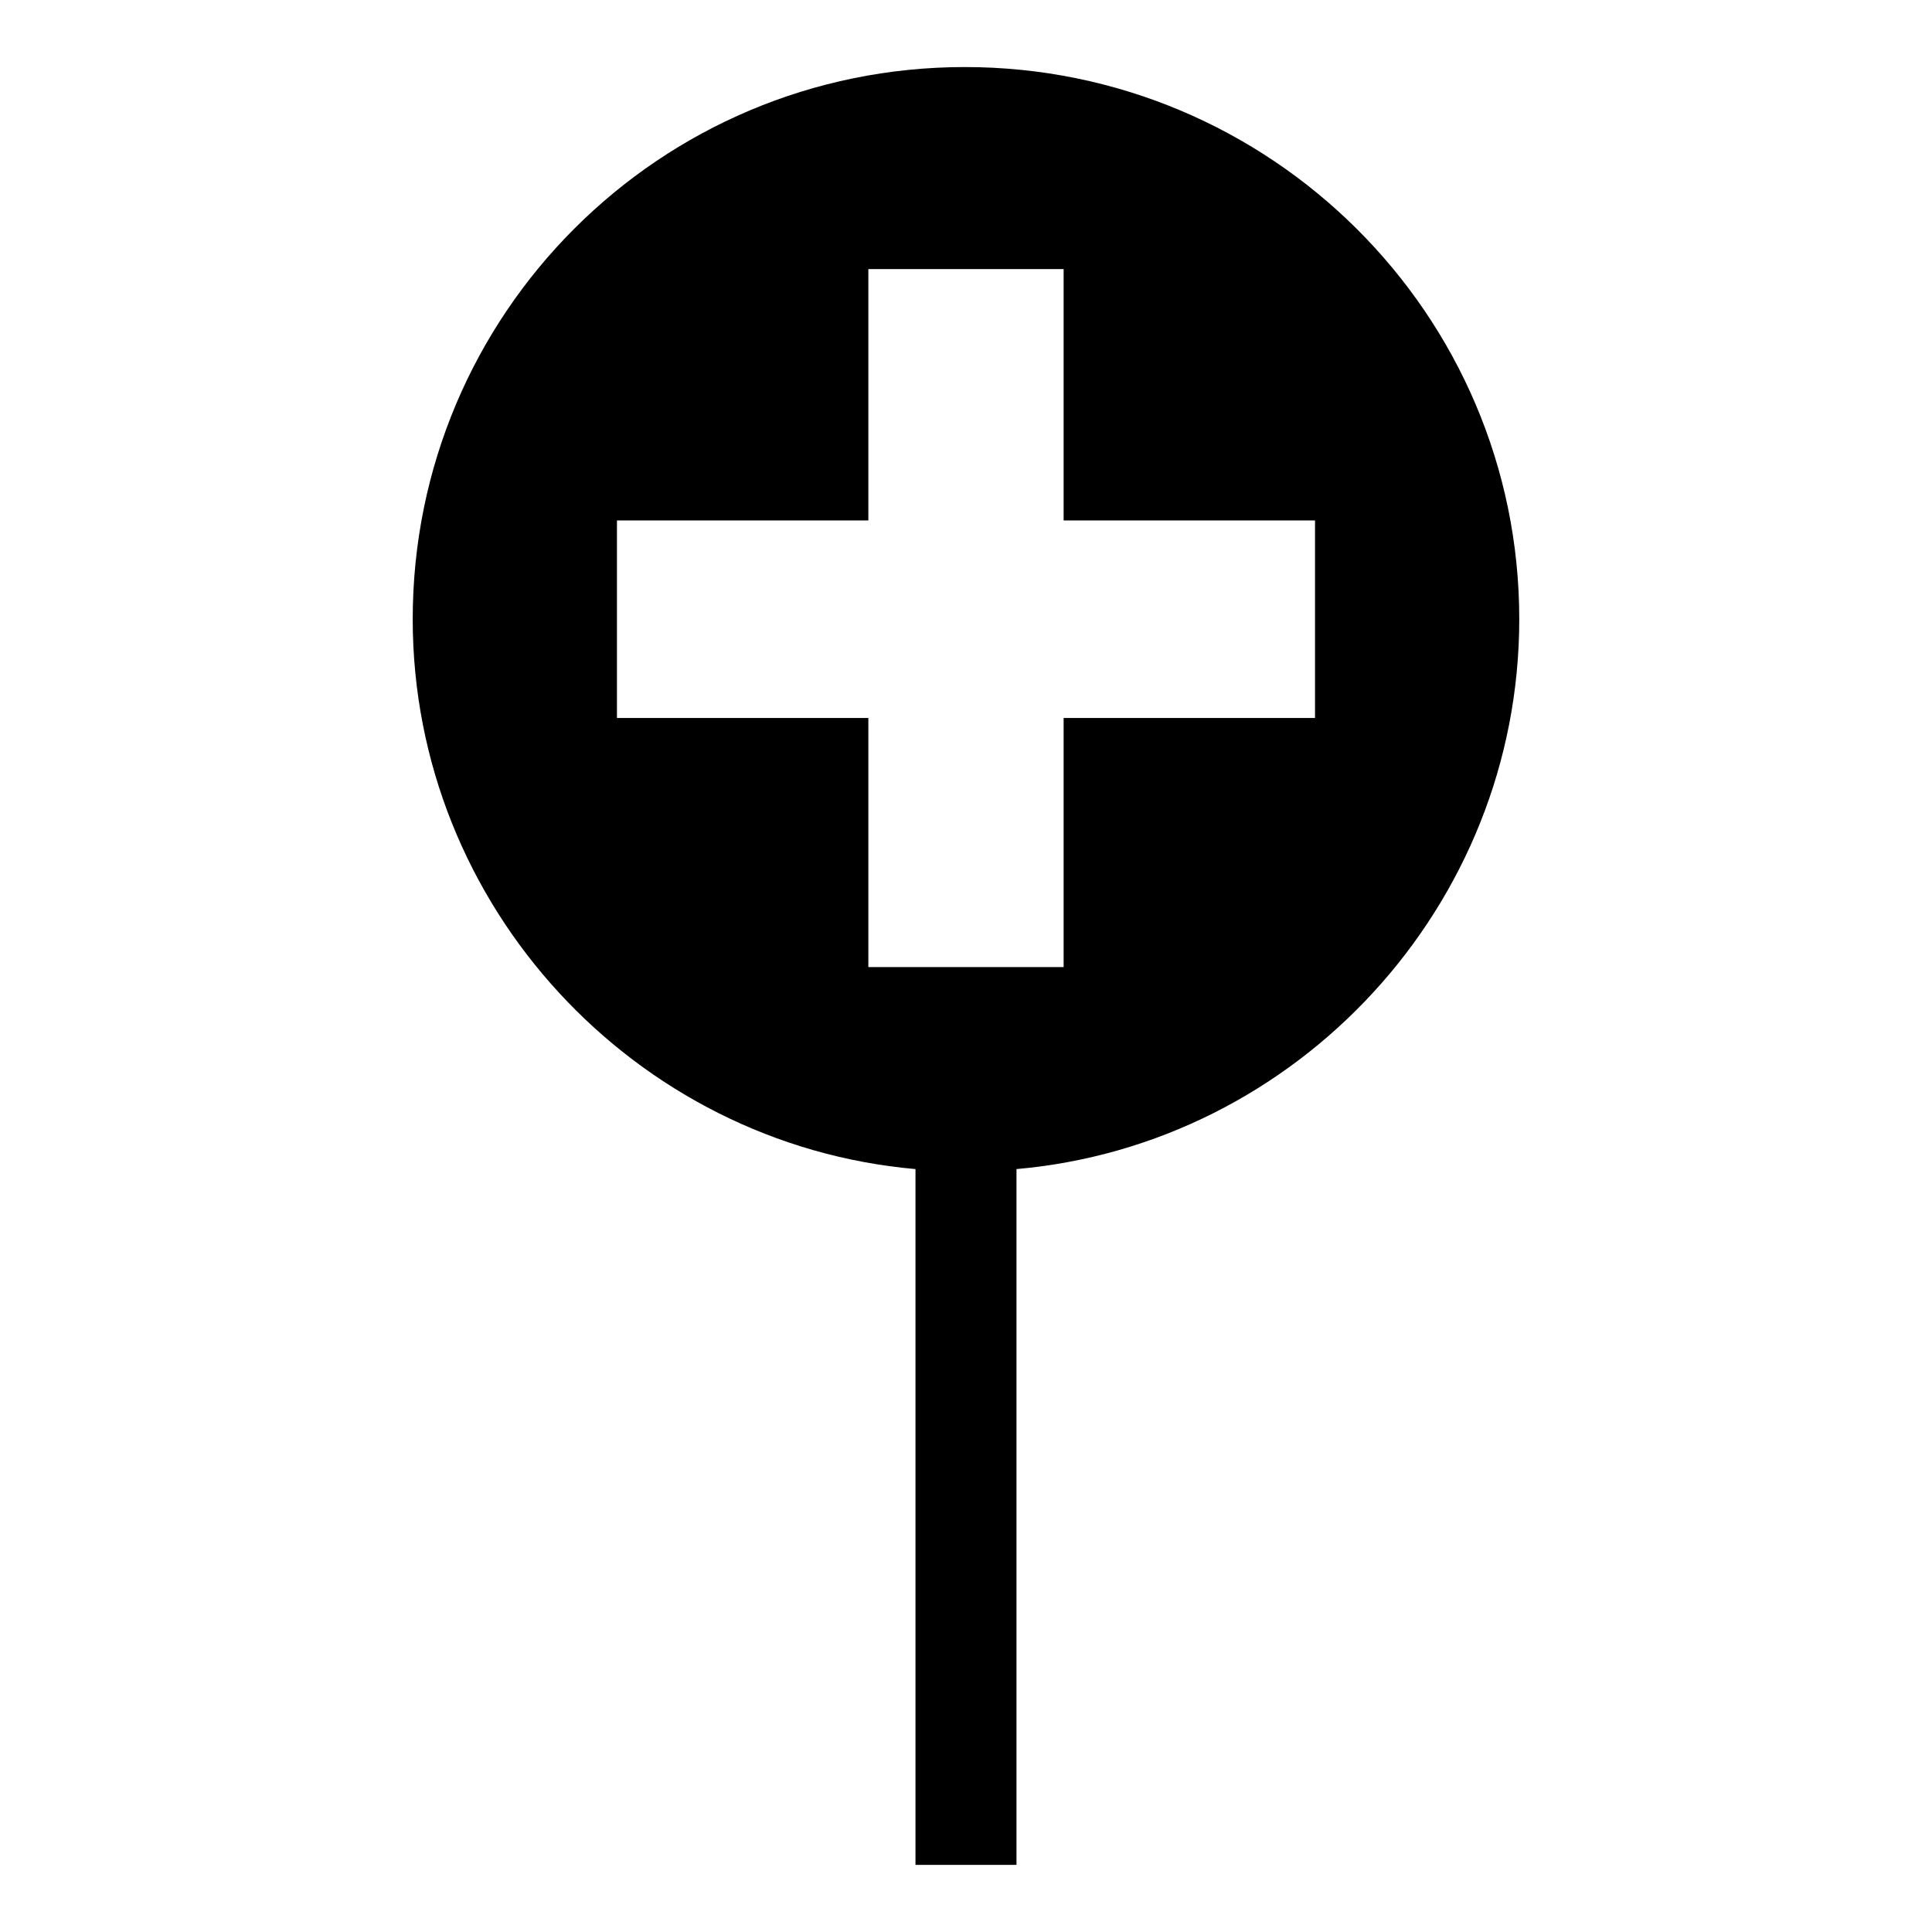 <?xml version="1.0" encoding="UTF-8"?>
<!-- Uploaded to: ICON Repo, www.svgrepo.com, Generator: ICON Repo Mixer Tools -->
<svg fill="#000000" width="800px" height="800px" version="1.1" viewBox="144 144 512 512" xmlns="http://www.w3.org/2000/svg">
 <path d="m399.7 161.77c80.895 0 146.92 65.43 146.92 146.32 0 76.137-58.887 139.19-133.24 145.73v184.39h-26.766v-184.39c-74.352-6.543-133.24-69.594-133.24-145.73 0-80.895 65.43-146.32 146.32-146.32zm26.172 53.535v66.621h66.621v52.344h-66.621v66.023h-51.75v-66.023h-66.621v-52.344h66.621v-66.621z" fill-rule="evenodd"/>
</svg>